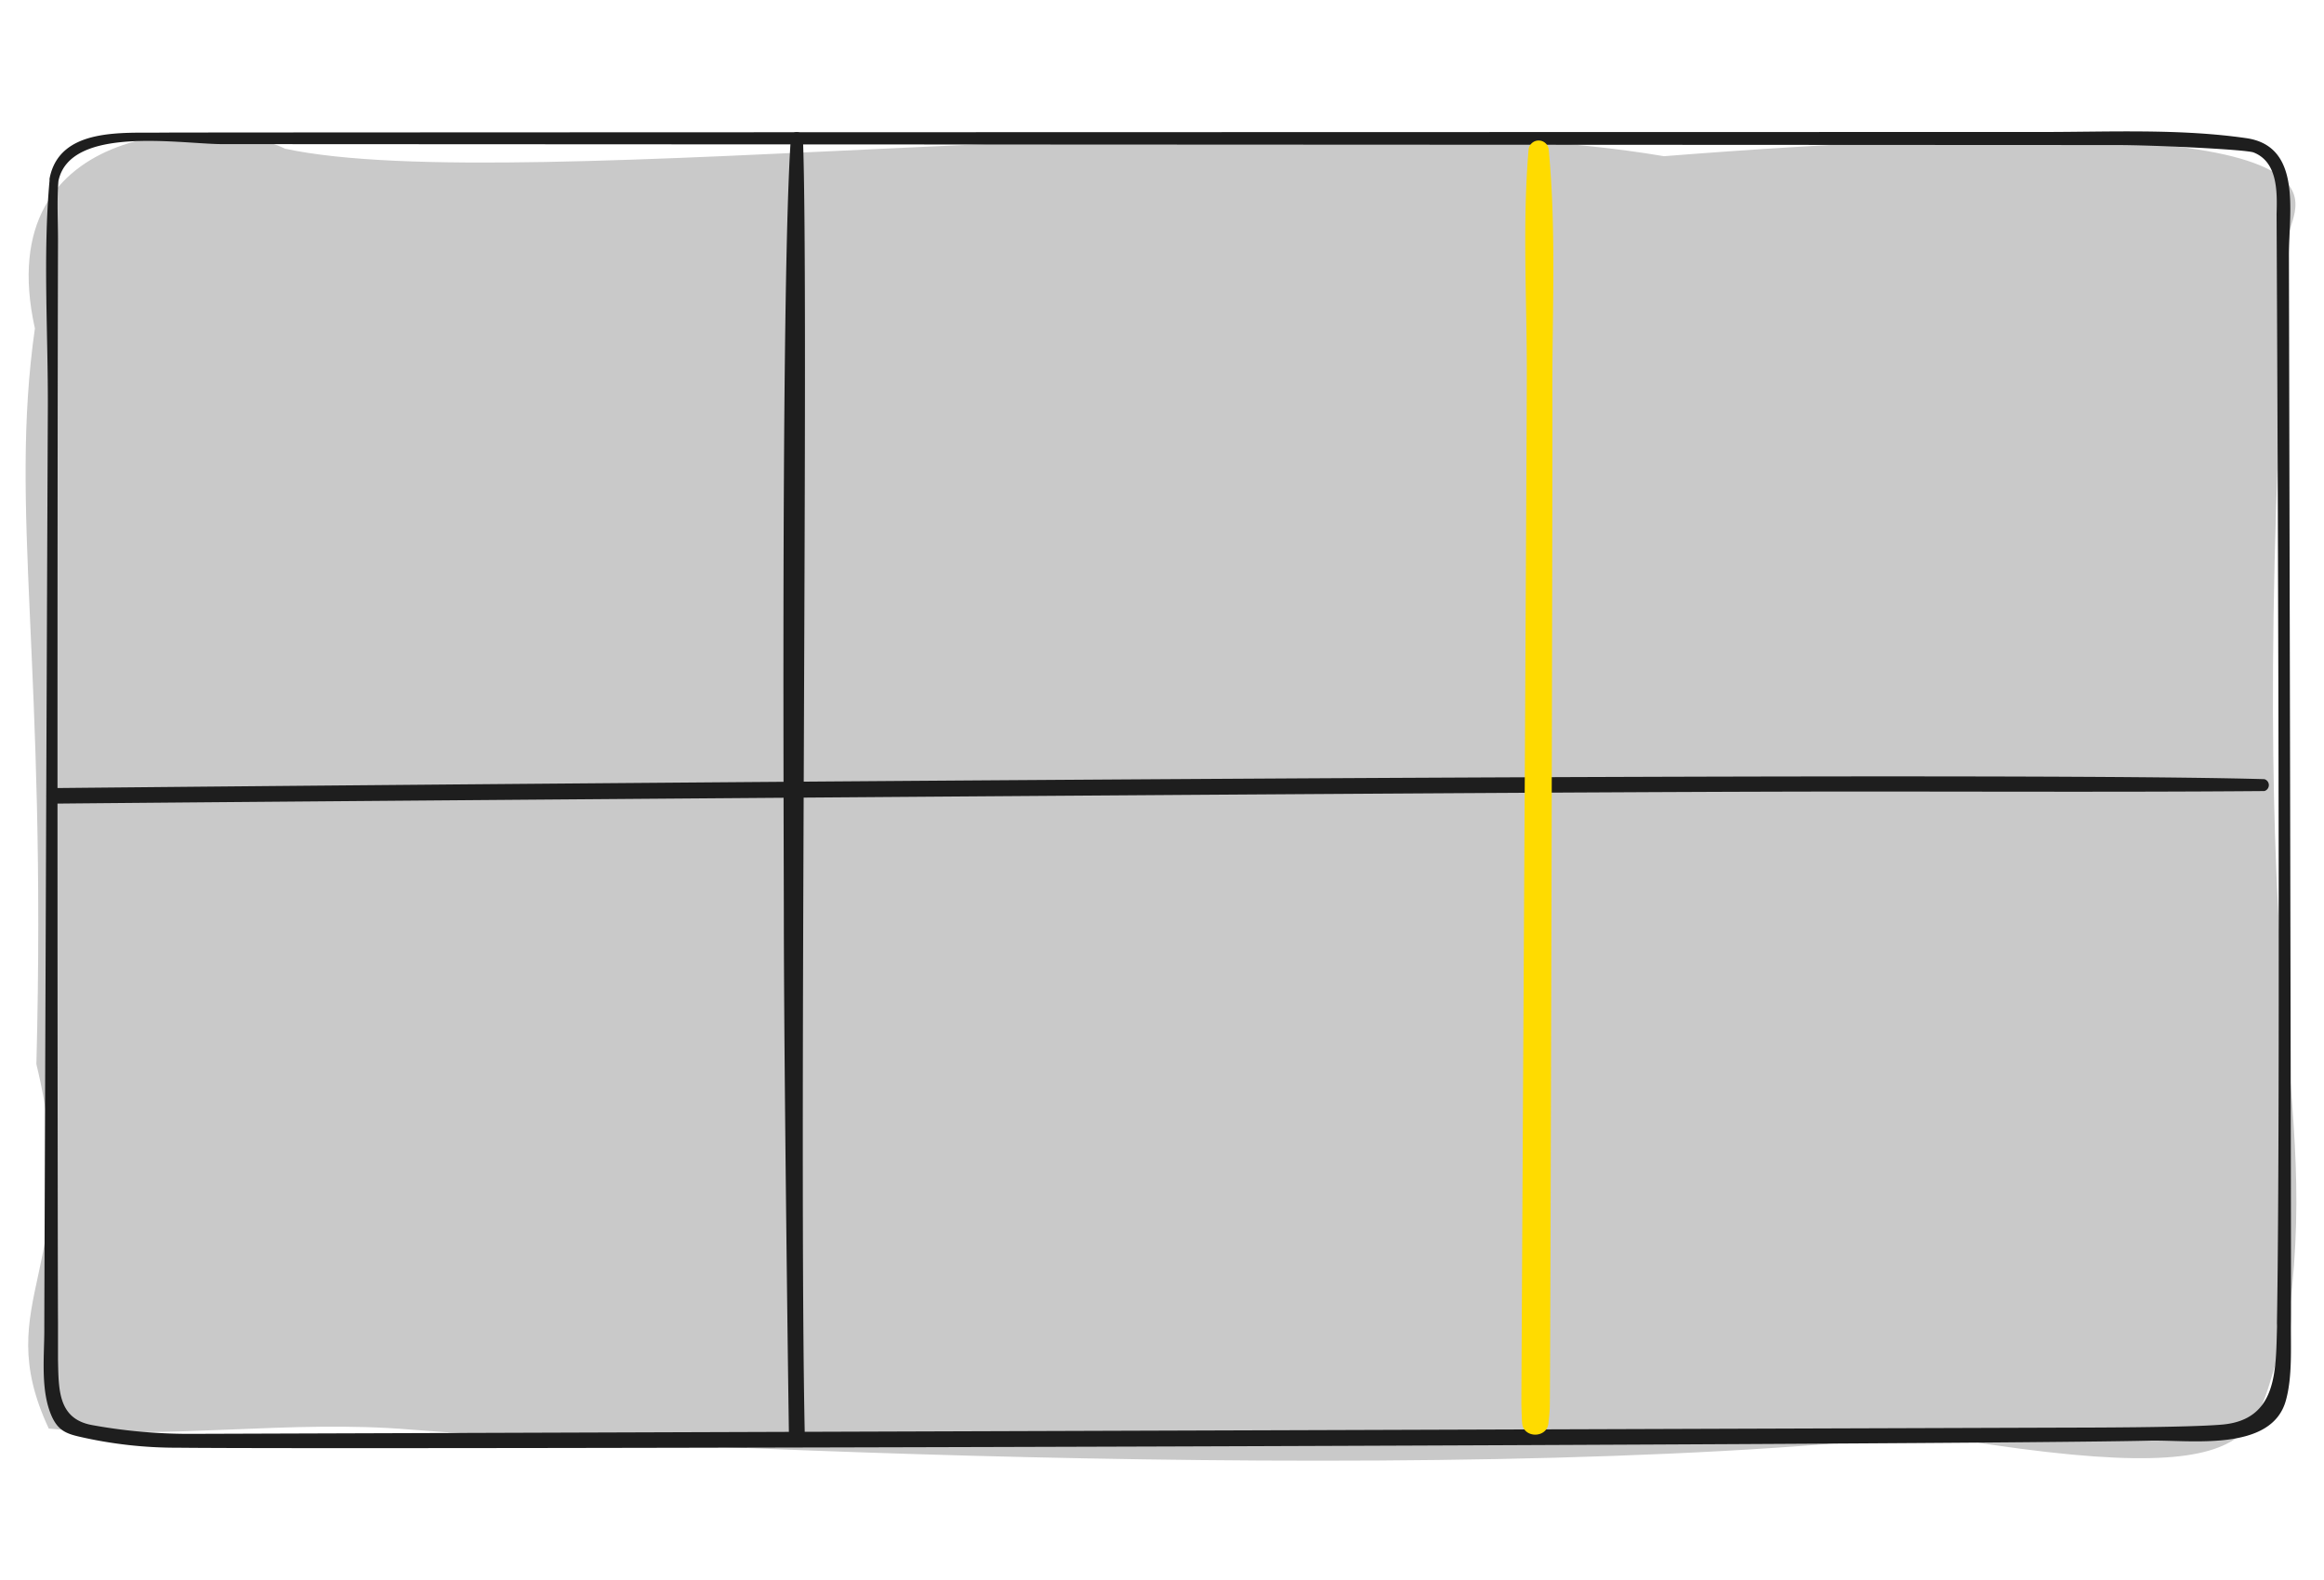 <svg xmlns="http://www.w3.org/2000/svg" viewBox="0 0 375 255"><path d="M369.36 37.91c.12-4.71 18.11-22.11-100.86-12.7C206.87 14.77 83.71 32.11 46 24 35.21 18.71-1.93 18.91 5.63 53c-4.2 29.57 1.94 53.89.24 118.75 8 32.94-7.8 37.86 2 58.81 19.73 1.86 38.72-1.49 58.46.17s164.07 9.93 244.61.78c59.6 10.18 51.44-1.53 58-16.09 6.06-43.08-7.6-46.18.42-177.51z" fill="#c9c9c9"/><path d="M127.61 22.29c-1.55 22.51-1.16 106-1.13 125 0 24.3.77 81.72.83 84.73a1.28 1.28 0 0 0 2.56 0c-1-44.67.69-184.59-.31-209.7a1 1 0 0 0-2 0z" fill="#1e1e1e"/><path d="M365.38 125.75c-53.1-1.52-345.47 1.33-356.74 1.44a1.26 1.26 0 0 0 0 2.51c32-.31 216.83-1.77 277.28-1.93 26.49-.08 53 .12 79.46-.1a1 1 0 0 0 0-1.92z" fill="#1e1e1e"/><path d="M369.67 213.23c.07-5.35-.32-165.82-.33-172.13 0-6.78 2.15-17.49-6.86-18.8-10.7-1.55-22-1-32.81-1-17.22 0-300 .05-303.45.1-6.44.1-16.62-.87-18.22 7.41a.74.74 0 0 0 0 .26c-1.1 12.15-.22 24.8-.28 37-.12 24.85-.58 144.76-.57 148.55 0 4.46-.67 10.12 1.34 14.26 1 2 2.26 2.52 4.37 3a69.81 69.81 0 0 0 15.84 1.77c28.12.31 290.39-.46 318.11-1.14 6.56-.16 19.77 1.91 22.05-6.53 1.07-3.88.75-8.66.81-12.75zm-2.25 1c-.21 7 .06 14.93-8.89 15.69-5.68.49-22.71.48-25.45.49l-301.65 1A87.38 87.38 0 0 1 14.88 230c-5.55-1-5.41-5.77-5.52-10.54v-5.89c-.08-14.35-.13-130.91 0-174.83 0-3.14-.19-6.39.07-9.53 1.86-9 19.49-6 26.29-5.95l305.82.15c5.91 0 20.88.71 22.11 1.2 3.91 1.55 3.8 6.43 3.7 9.91 0 1.5.74 140.12.06 178.88 0 .29.02.6.01.86z" fill="#1e1e1e"/><path d="M246.65 24.19c-1 11.74-.29 23.76-.28 35.55 0 10.65-.89 164-.88 166.74 0 .73.11 3.54.12 3 0 2.75 4.22 2.75 4.26 0a22.52 22.52 0 0 0 .2-2.34c.1-2.21.47-151.17.42-162.81-.07-13.3.67-26.91-.59-40.15a1.63 1.63 0 0 0-3.25 0z" fill="#ffdb00"/></svg>